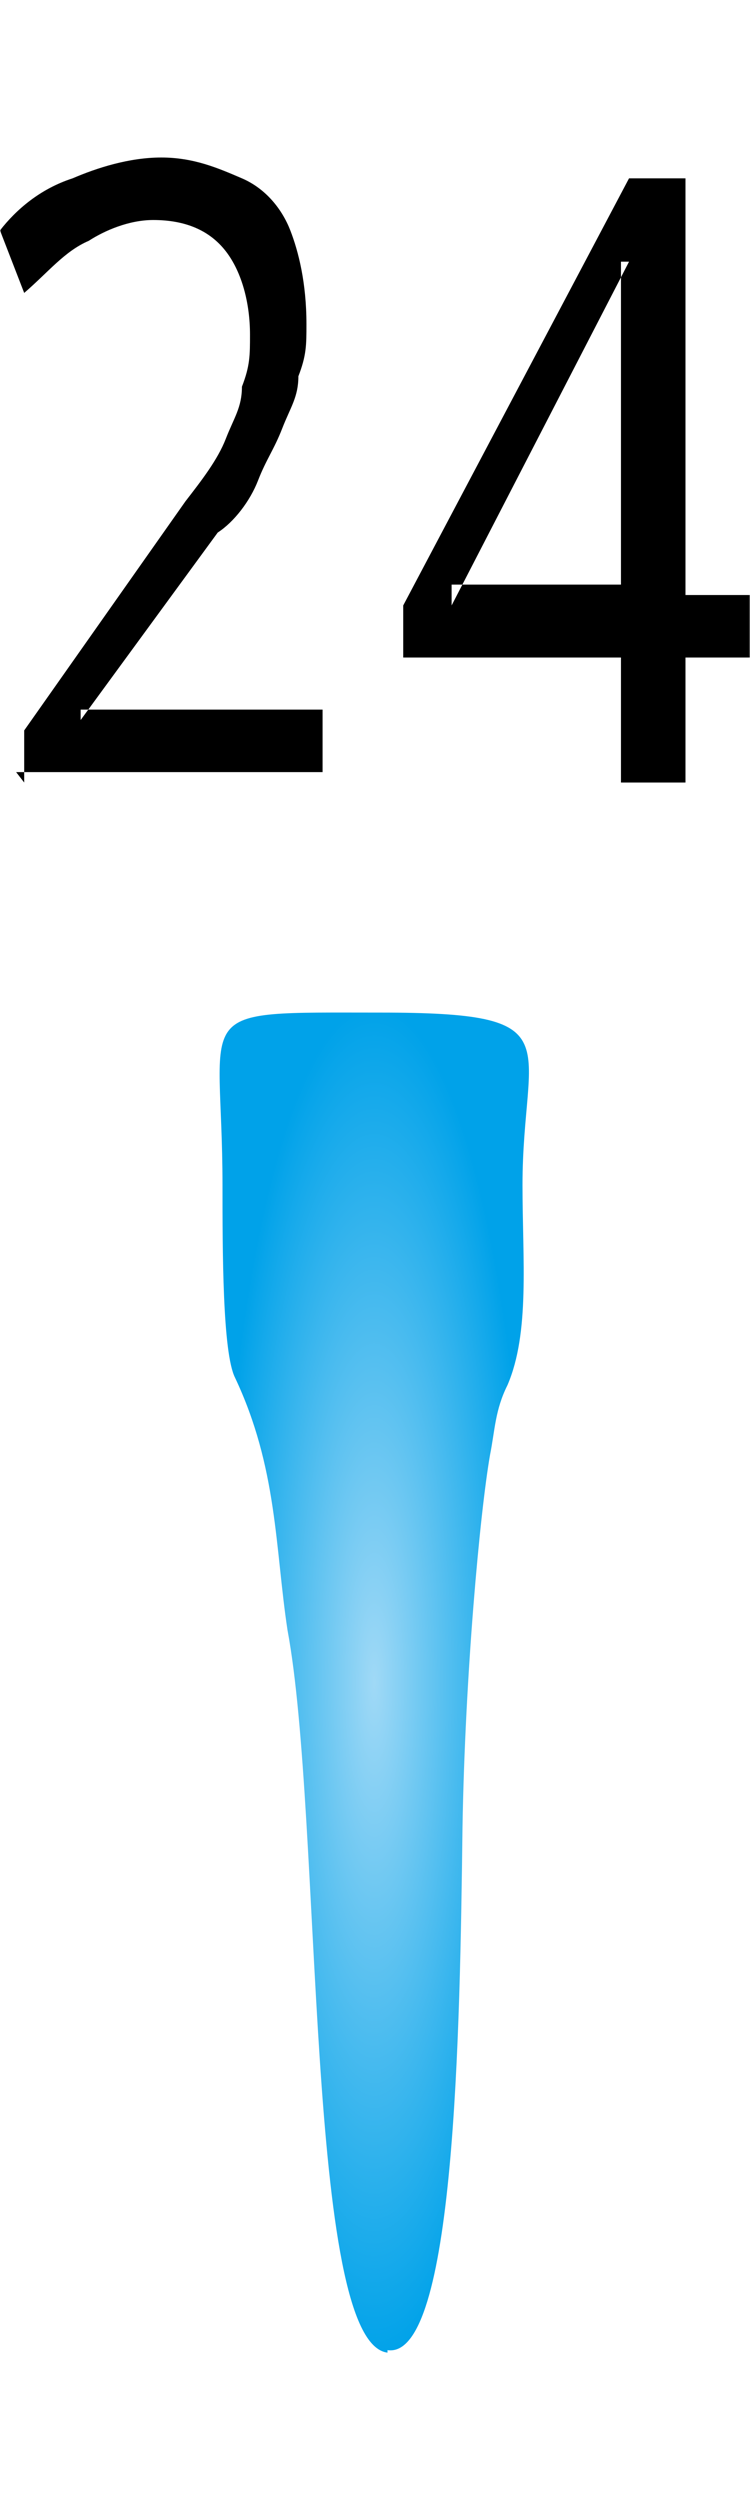 <svg width="300" height="1000" viewBox="0 0 300 1000" fill="none" xmlns="http://www.w3.org/2000/svg">
<g clip-path="url(#clip0_1_335)">
<mask id="mask0_1_335" style="mask-type:luminance" maskUnits="userSpaceOnUse" x="0" y="0" width="300" height="1000">
<path d="M300 0H0V1000H300V0Z" fill="white"/>
</mask>
<g mask="url(#mask0_1_335)">
<path fill-rule="evenodd" clip-rule="evenodd" d="M155 941.018C122 937.018 129 727.018 115 652.018C110 619.018 111 587.018 94 551.018C89 541.018 89 500.018 89 474.018C89 402.018 74 405.018 152 405.018C230 405.018 209 416.018 209 474.018C209 504.018 212 533.018 203 554.018C198 564.018 198 572.018 196 582.018C192 605.018 186 670.018 185 731.018C184 812.018 182 944.018 155 940.018V941.018Z" fill="url(#paint0_radial_1_335)"/>
<path fill-rule="evenodd" clip-rule="evenodd" d="M9.677 313V292.167L74.193 200.5C80.646 192.167 87.097 183.833 90.323 175.5C93.549 167.167 96.774 163 96.774 154.667C100 146.333 100 142.167 100 133.833C100 121.333 96.774 108.833 90.323 100.5C83.871 92.167 74.193 88 61.29 88C51.613 88 41.936 92.167 35.484 96.333C25.807 100.5 19.354 108.833 9.677 117.167L0 92.167C6.451 83.833 16.129 75.5 29.033 71.333C38.71 67.167 51.613 63 64.516 63C77.42 63 87.097 67.167 96.774 71.333C106.451 75.5 112.903 83.833 116.129 92.167C119.354 100.5 122.58 113 122.58 129.667C122.58 138 122.58 142.167 119.354 150.5C119.354 158.833 116.129 163 112.903 171.333C109.677 179.667 106.451 183.833 103.226 192.167C100 200.5 93.549 208.833 87.097 213L32.259 288V283.832H129.033V308.833H6.451L9.677 313ZM248.387 313V263H161.29V242.167L251.613 71.333H274.193V238H300V263H274.193V313H251.613H248.387ZM248.387 238V104.667H251.613L180.646 242.167V233.833H248.387V238Z" fill="black"/>
</g>
</g>
<defs>
<radialGradient id="paint0_radial_1_335" cx="0" cy="0" r="1" gradientUnits="userSpaceOnUse" gradientTransform="translate(149.707 673.009) rotate(90) scale(268.009 61.865)">
<stop stop-color="#A0D9F6"/>
<stop offset="1" stop-color="#00A2E9"/>
</radialGradient>
<clipPath id="clip0_1_335">
<rect width="300" height="1000" fill="white"/>
</clipPath>
</defs>
</svg>
